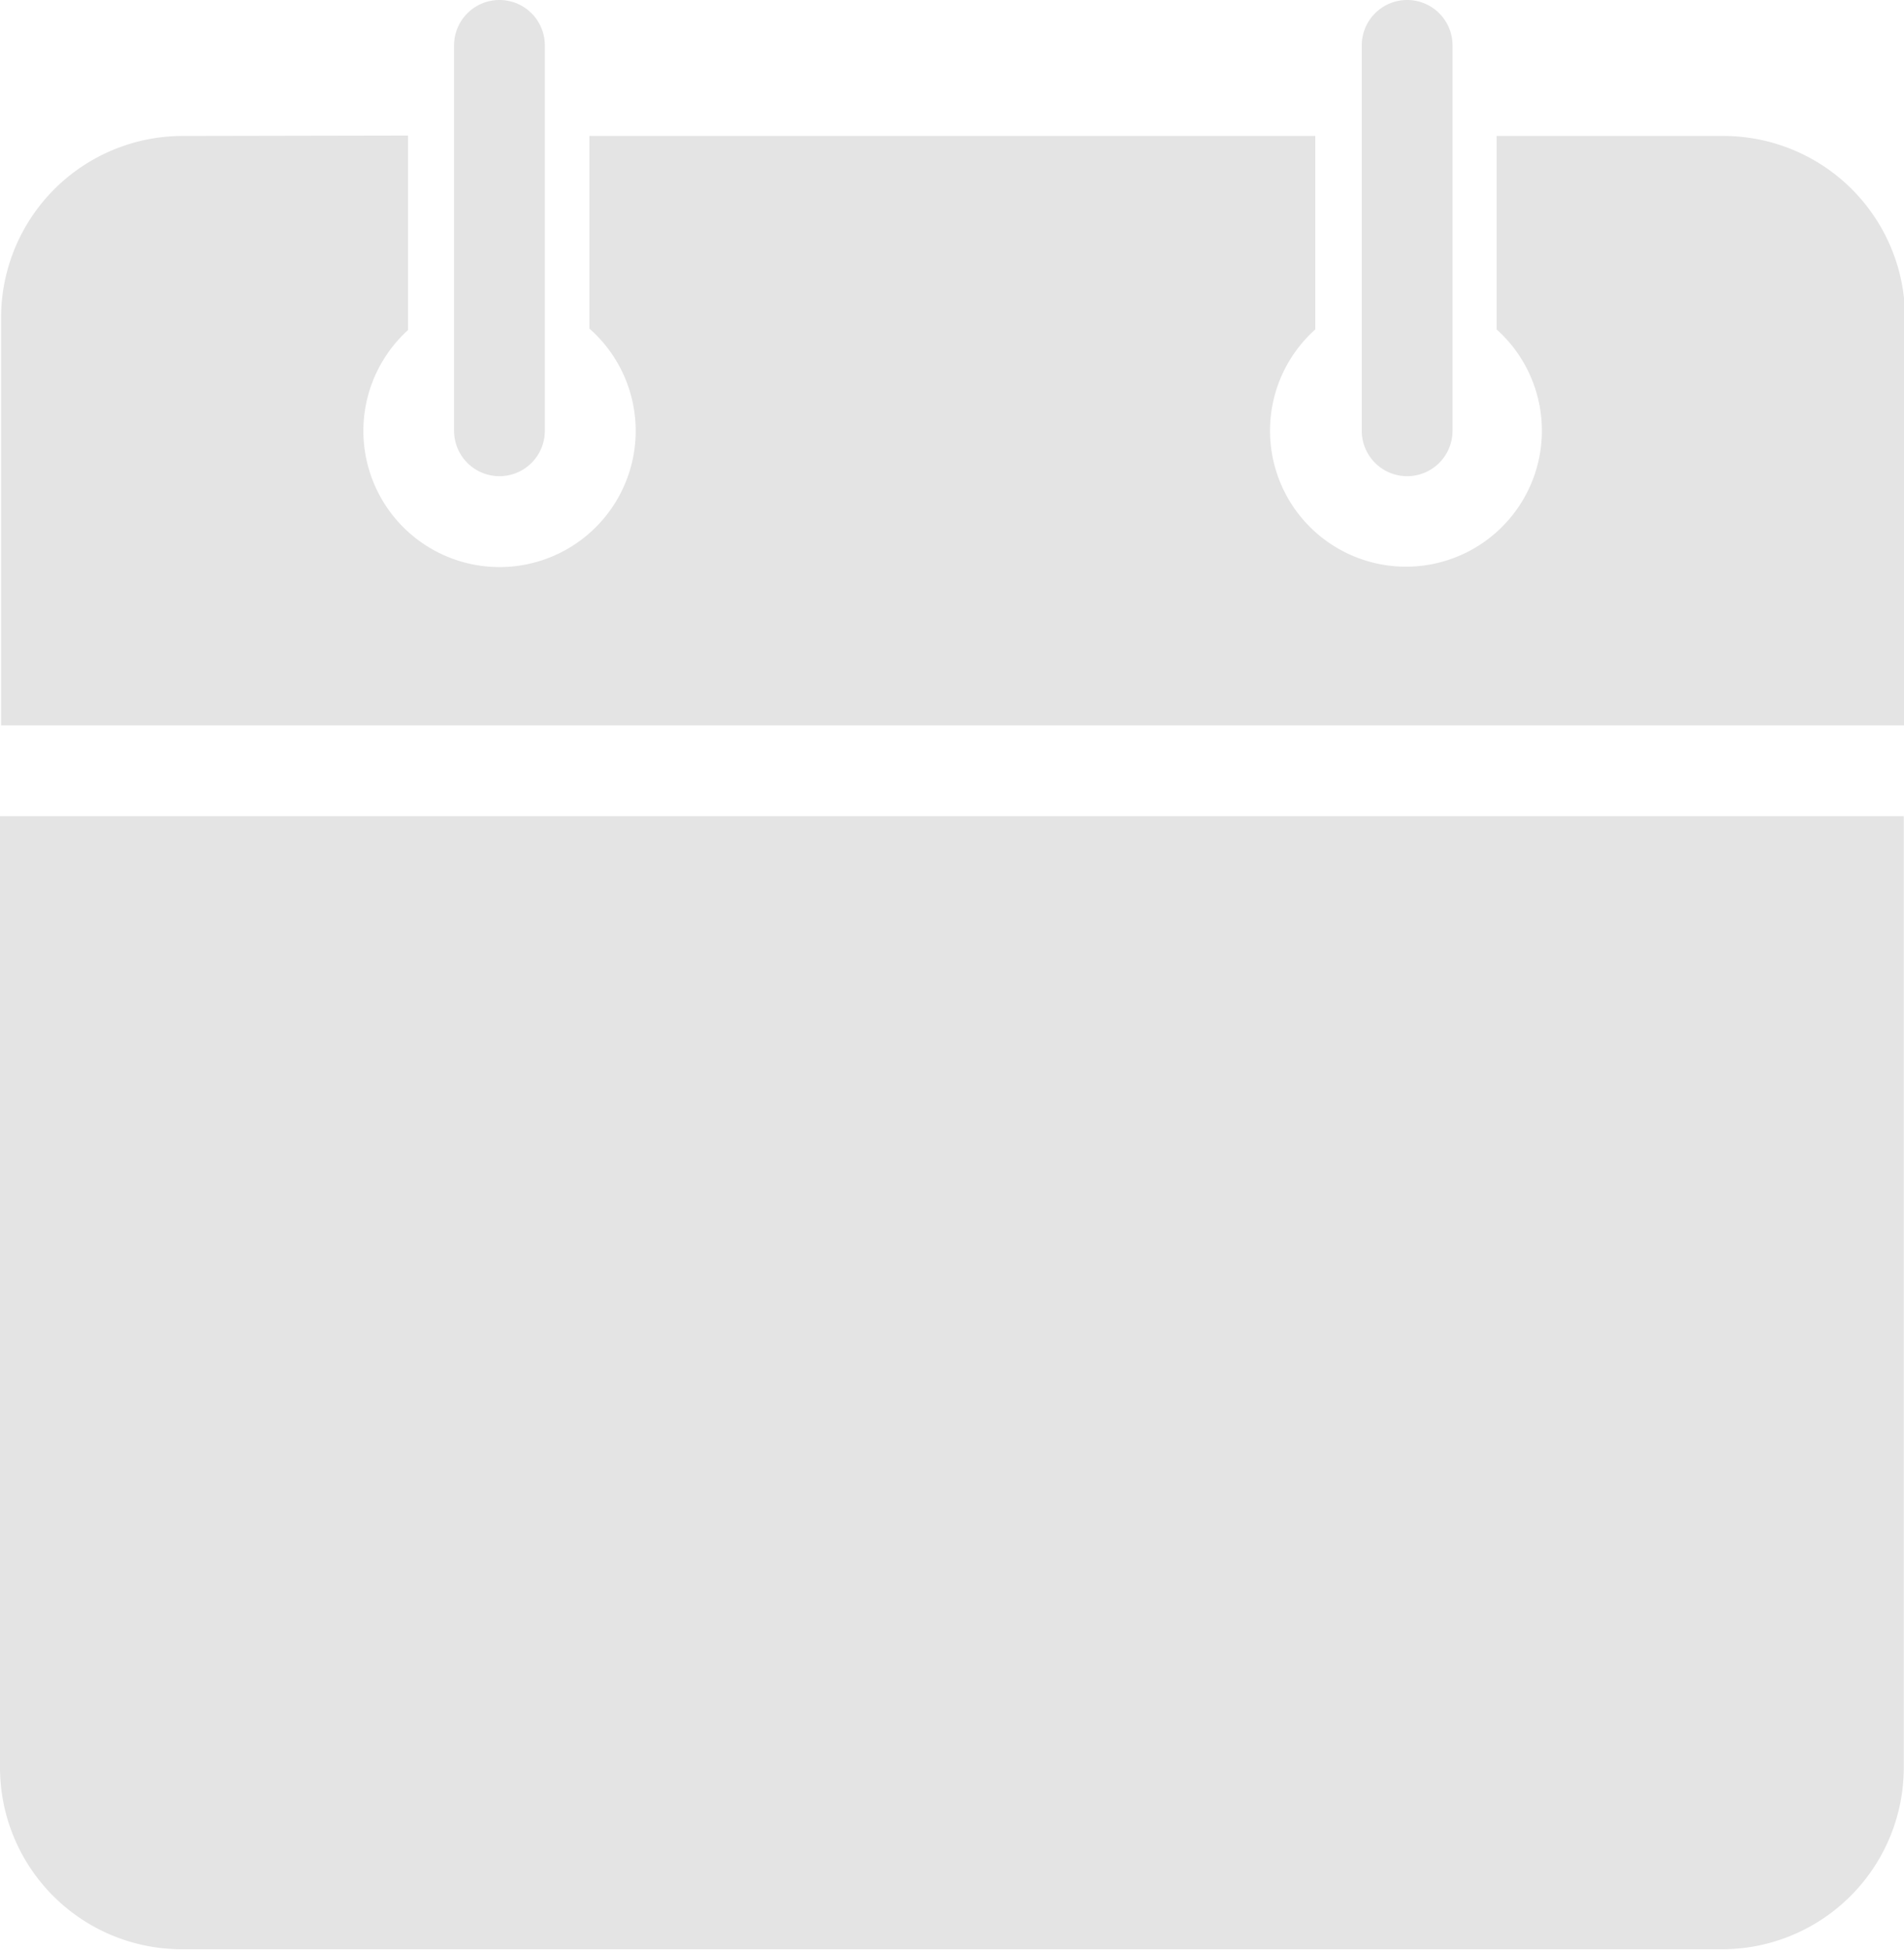 <svg xmlns="http://www.w3.org/2000/svg" width="8.81" height="9.02" viewBox="0 0 8.81 9.02">
  <path id="Tracé_1555" data-name="Tracé 1555" d="M10.311,959.362a.21.21,0,0,0-.21.21v1.783a.21.21,0,0,0,.42,0v-1.783A.21.21,0,0,0,10.311,959.362Zm4.2,0a.21.21,0,0,0-.21.21v1.783a.21.21,0,0,0,.42,0v-1.783A.21.21,0,0,0,14.506,959.362Zm-5.664.629a.841.841,0,0,0-.842.842v1.885h8.81v-1.885a.841.841,0,0,0-.842-.842H14.925v.895a.629.629,0,1,1-.839,0v-.895H10.727v.891a.63.63,0,1,1-.839.007v-.9ZM8,963.138v4.4a.841.841,0,0,0,.842.842h7.125a.841.841,0,0,0,.842-.842v-4.4Z" transform="translate(-8 -959.362)" fill="#e4e4e4"/>
</svg>

